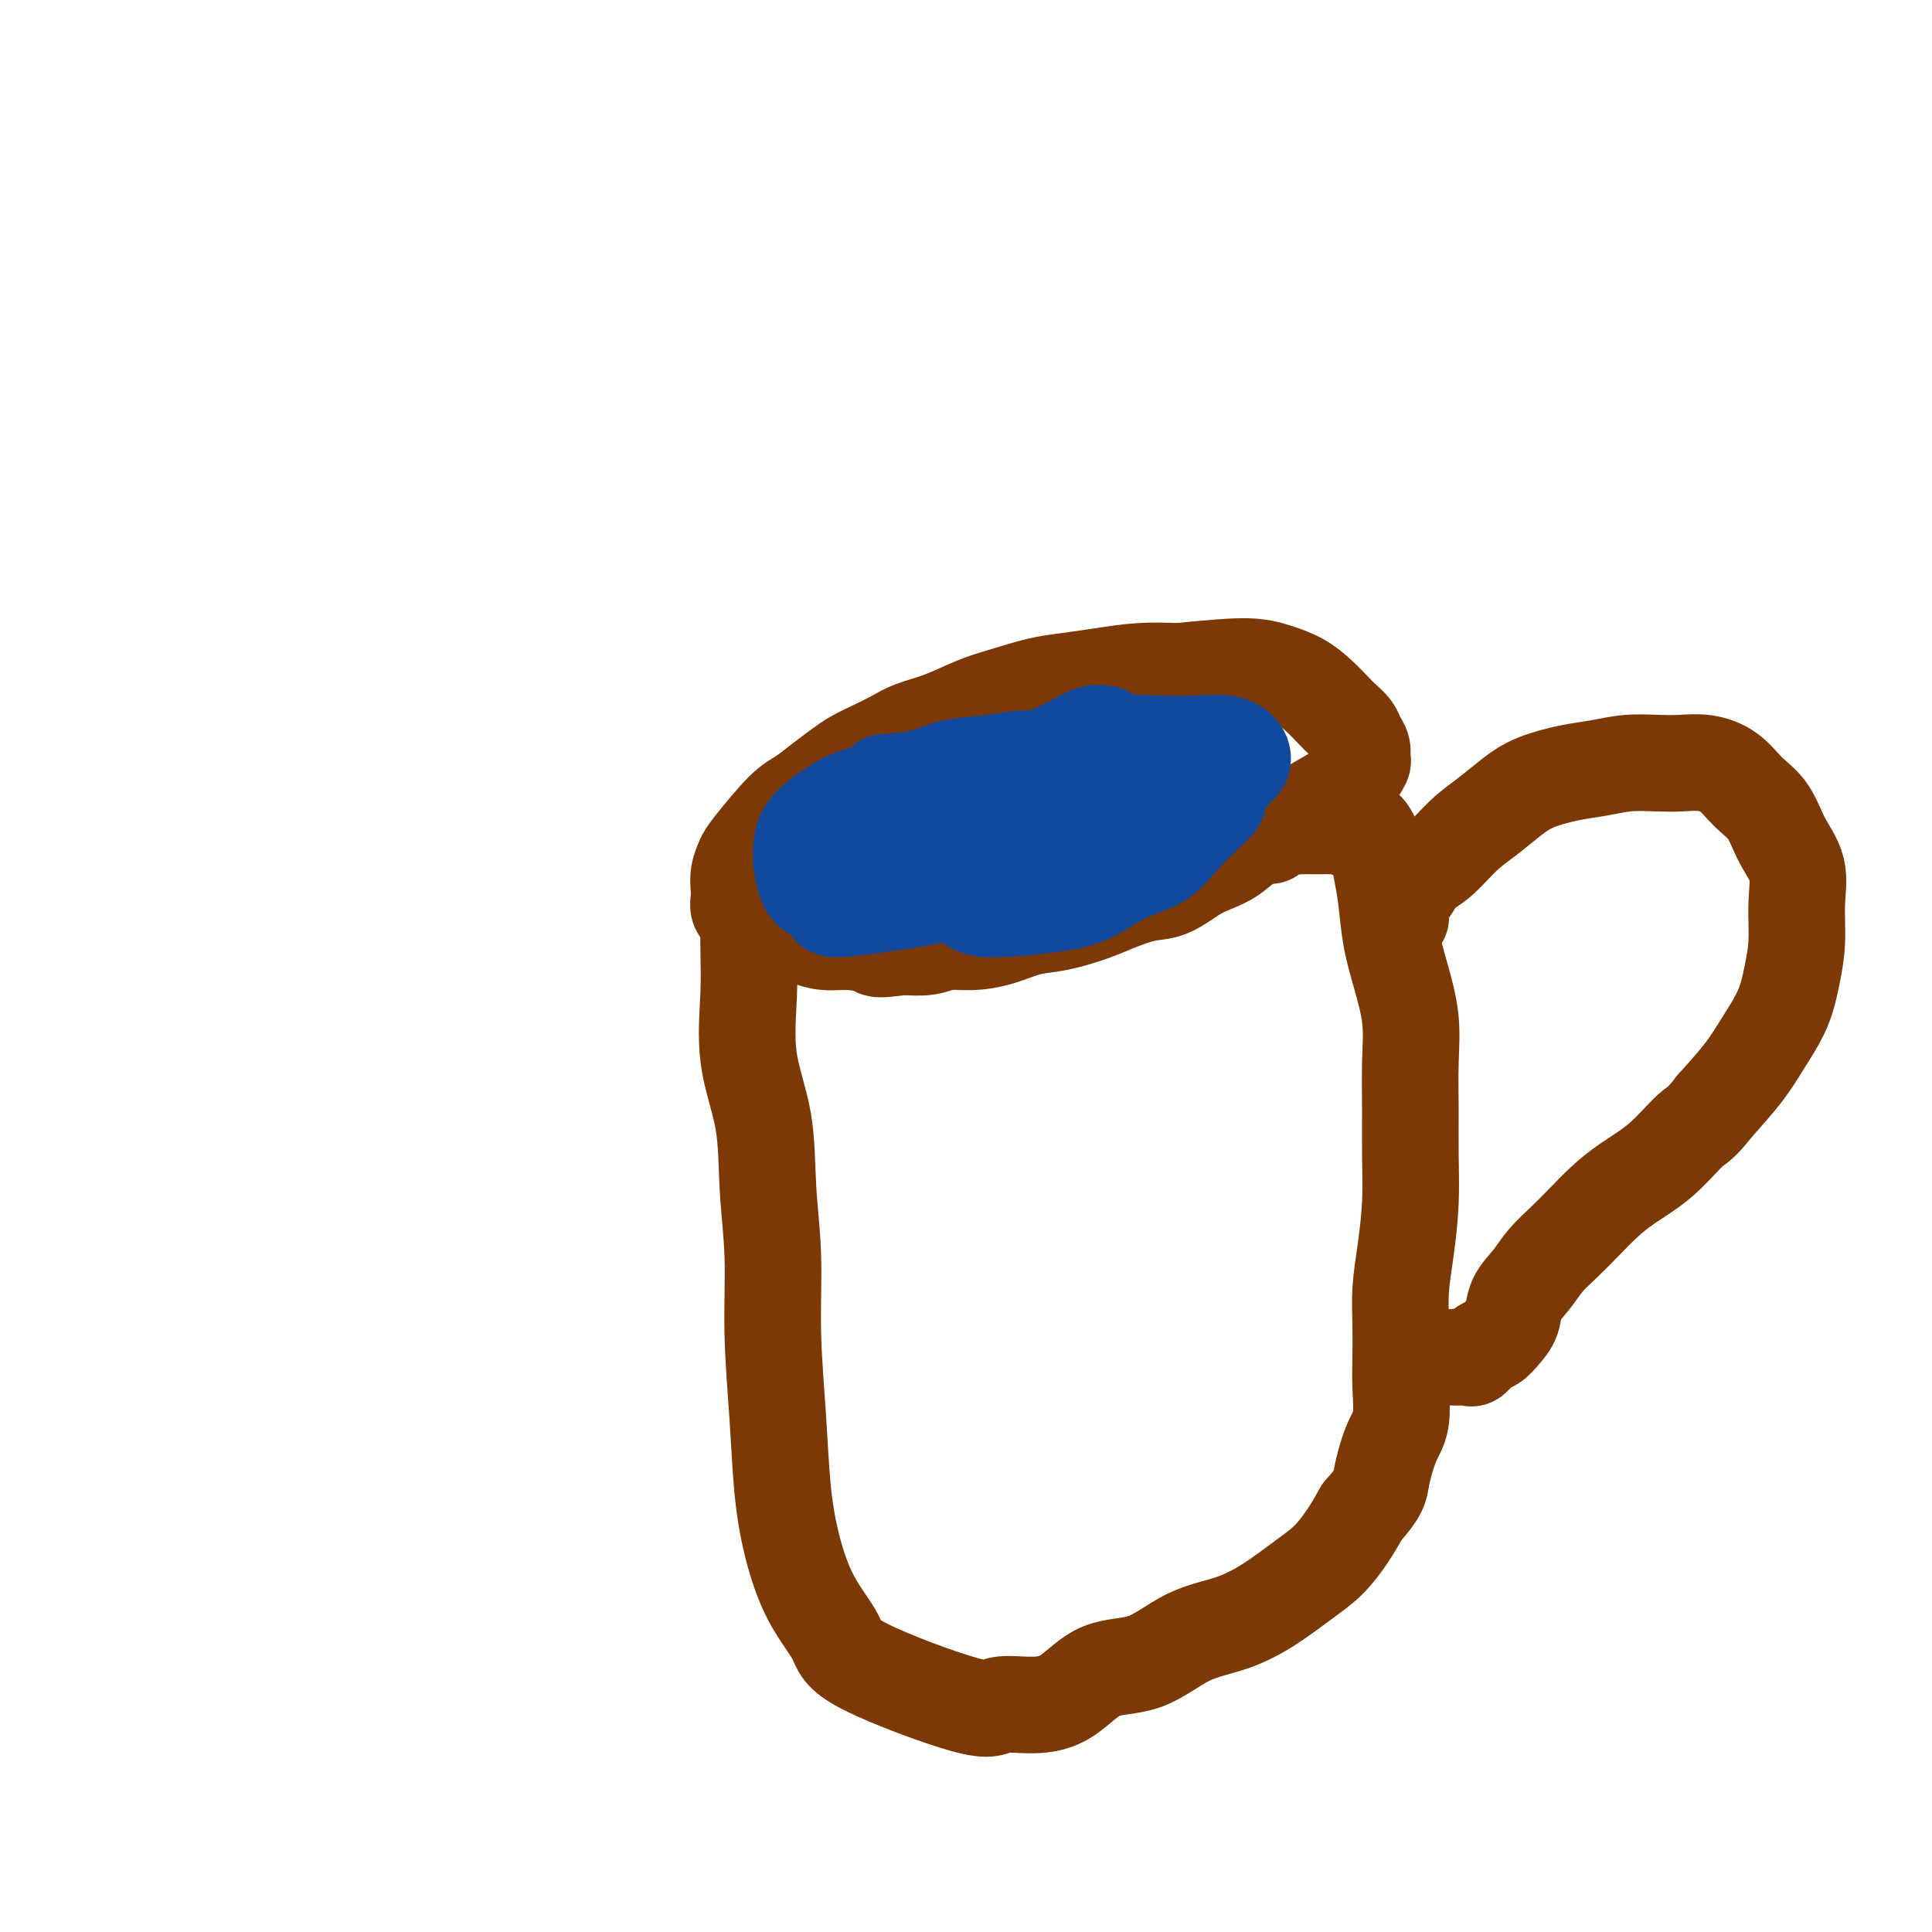 <svg viewBox='0 0 400 400' version='1.1' xmlns='http://www.w3.org/2000/svg' xmlns:xlink='http://www.w3.org/1999/xlink'><g fill='none' stroke='#7C3805' stroke-width='20' stroke-linecap='round' stroke-linejoin='round'><path d='M155,185c0.006,-0.490 0.012,-0.981 0,1c-0.012,1.981 -0.043,6.432 0,10c0.043,3.568 0.159,6.253 0,10c-0.159,3.747 -0.593,8.556 0,13c0.593,4.444 2.215,8.523 3,13c0.785,4.477 0.735,9.351 1,14c0.265,4.649 0.846,9.074 1,14c0.154,4.926 -0.120,10.352 0,16c0.120,5.648 0.635,11.518 1,17c0.365,5.482 0.580,10.576 1,15c0.420,4.424 1.044,8.179 2,12c0.956,3.821 2.244,7.710 4,11c1.756,3.290 3.980,5.982 5,8c1.020,2.018 0.837,3.361 6,6c5.163,2.639 15.672,6.574 21,8c5.328,1.426 5.475,0.344 7,0c1.525,-0.344 4.428,0.049 7,0c2.572,-0.049 4.814,-0.540 7,-2c2.186,-1.460 4.315,-3.891 7,-5c2.685,-1.109 5.925,-0.898 9,-2c3.075,-1.102 5.984,-3.518 9,-5c3.016,-1.482 6.137,-2.030 9,-3c2.863,-0.970 5.466,-2.362 8,-4c2.534,-1.638 4.999,-3.521 7,-5c2.001,-1.479 3.539,-2.552 5,-4c1.461,-1.448 2.846,-3.271 4,-5c1.154,-1.729 2.077,-3.365 3,-5'/><path d='M282,313c3.756,-4.156 3.647,-5.046 4,-7c0.353,-1.954 1.166,-4.971 2,-7c0.834,-2.029 1.687,-3.068 2,-5c0.313,-1.932 0.087,-4.757 0,-7c-0.087,-2.243 -0.034,-3.905 0,-6c0.034,-2.095 0.047,-4.623 0,-7c-0.047,-2.377 -0.156,-4.603 0,-7c0.156,-2.397 0.577,-4.967 1,-8c0.423,-3.033 0.847,-6.530 1,-10c0.153,-3.470 0.035,-6.911 0,-10c-0.035,-3.089 0.012,-5.824 0,-9c-0.012,-3.176 -0.083,-6.791 0,-10c0.083,-3.209 0.320,-6.010 0,-9c-0.320,-2.990 -1.198,-6.167 -2,-9c-0.802,-2.833 -1.528,-5.320 -2,-8c-0.472,-2.680 -0.691,-5.551 -1,-8c-0.309,-2.449 -0.708,-4.474 -1,-6c-0.292,-1.526 -0.478,-2.551 -1,-4c-0.522,-1.449 -1.380,-3.320 -2,-4c-0.620,-0.680 -1.003,-0.168 -1,0c0.003,0.168 0.390,-0.008 0,0c-0.390,0.008 -1.559,0.198 -2,0c-0.441,-0.198 -0.156,-0.785 0,-1c0.156,-0.215 0.182,-0.058 0,0c-0.182,0.058 -0.574,0.015 -1,0c-0.426,-0.015 -0.887,-0.004 -1,0c-0.113,0.004 0.124,0.001 0,0c-0.124,-0.001 -0.607,-0.000 -1,0c-0.393,0.000 -0.697,0.000 -1,0'/><path d='M276,171c-1.321,-0.155 -1.124,-0.041 -1,0c0.124,0.041 0.174,0.011 0,0c-0.174,-0.011 -0.572,-0.003 -1,0c-0.428,0.003 -0.885,0.001 -1,0c-0.115,-0.001 0.111,-0.000 0,0c-0.111,0.000 -0.559,0.000 -1,0c-0.441,-0.000 -0.877,-0.001 -1,0c-0.123,0.001 0.065,0.003 0,0c-0.065,-0.003 -0.383,-0.010 -1,0c-0.617,0.010 -1.532,0.037 -2,0c-0.468,-0.037 -0.488,-0.137 -1,0c-0.512,0.137 -1.518,0.511 -3,1c-1.482,0.489 -3.442,1.094 -5,2c-1.558,0.906 -2.715,2.112 -4,3c-1.285,0.888 -2.700,1.459 -4,2c-1.300,0.541 -2.487,1.051 -4,2c-1.513,0.949 -3.351,2.338 -5,3c-1.649,0.662 -3.107,0.596 -5,1c-1.893,0.404 -4.220,1.278 -6,2c-1.780,0.722 -3.013,1.294 -5,2c-1.987,0.706 -4.726,1.547 -7,2c-2.274,0.453 -4.081,0.517 -6,1c-1.919,0.483 -3.951,1.383 -6,2c-2.049,0.617 -4.116,0.949 -6,1c-1.884,0.051 -3.584,-0.179 -5,0c-1.416,0.179 -2.547,0.765 -4,1c-1.453,0.235 -3.226,0.117 -5,0'/><path d='M187,196c-6.072,0.838 -5.254,0.431 -6,0c-0.746,-0.431 -3.058,-0.888 -5,-1c-1.942,-0.112 -3.516,0.121 -5,0c-1.484,-0.121 -2.880,-0.596 -4,-1c-1.120,-0.404 -1.964,-0.737 -3,-1c-1.036,-0.263 -2.264,-0.455 -3,-1c-0.736,-0.545 -0.982,-1.444 -2,-2c-1.018,-0.556 -2.810,-0.771 -4,-1c-1.190,-0.229 -1.780,-0.474 -2,-1c-0.220,-0.526 -0.071,-1.333 0,-2c0.071,-0.667 0.063,-1.194 0,-2c-0.063,-0.806 -0.180,-1.892 0,-3c0.180,-1.108 0.659,-2.239 1,-3c0.341,-0.761 0.545,-1.152 2,-3c1.455,-1.848 4.160,-5.152 6,-7c1.840,-1.848 2.817,-2.238 4,-3c1.183,-0.762 2.574,-1.895 4,-3c1.426,-1.105 2.886,-2.183 4,-3c1.114,-0.817 1.881,-1.373 3,-2c1.119,-0.627 2.591,-1.327 4,-2c1.409,-0.673 2.755,-1.321 4,-2c1.245,-0.679 2.390,-1.390 4,-2c1.610,-0.610 3.685,-1.119 6,-2c2.315,-0.881 4.871,-2.134 7,-3c2.129,-0.866 3.830,-1.346 6,-2c2.170,-0.654 4.808,-1.482 7,-2c2.192,-0.518 3.938,-0.727 6,-1c2.062,-0.273 4.440,-0.612 7,-1c2.560,-0.388 5.303,-0.825 8,-1c2.697,-0.175 5.349,-0.087 8,0'/><path d='M244,139c7.360,-0.729 11.260,-1.051 14,-1c2.740,0.051 4.319,0.475 6,1c1.681,0.525 3.462,1.152 5,2c1.538,0.848 2.831,1.918 4,3c1.169,1.082 2.212,2.176 3,3c0.788,0.824 1.321,1.377 2,2c0.679,0.623 1.504,1.317 2,2c0.496,0.683 0.664,1.355 1,2c0.336,0.645 0.842,1.265 1,2c0.158,0.735 -0.032,1.587 0,2c0.032,0.413 0.284,0.388 0,1c-0.284,0.612 -1.106,1.863 -2,3c-0.894,1.137 -1.861,2.161 -3,3c-1.139,0.839 -2.450,1.493 -5,3c-2.550,1.507 -6.340,3.867 -8,5c-1.660,1.133 -1.188,1.038 -1,1c0.188,-0.038 0.094,-0.019 0,0'/><path d='M290,190c-0.014,-0.216 -0.027,-0.431 0,-1c0.027,-0.569 0.095,-1.490 0,-2c-0.095,-0.510 -0.354,-0.607 0,-1c0.354,-0.393 1.321,-1.080 2,-2c0.679,-0.920 1.069,-2.073 2,-3c0.931,-0.927 2.402,-1.627 4,-3c1.598,-1.373 3.322,-3.418 5,-5c1.678,-1.582 3.311,-2.700 5,-4c1.689,-1.300 3.433,-2.783 5,-4c1.567,-1.217 2.957,-2.169 5,-3c2.043,-0.831 4.741,-1.543 7,-2c2.259,-0.457 4.080,-0.659 6,-1c1.920,-0.341 3.938,-0.819 6,-1c2.062,-0.181 4.168,-0.064 6,0c1.832,0.064 3.390,0.076 5,0c1.610,-0.076 3.273,-0.241 5,0c1.727,0.241 3.518,0.887 5,2c1.482,1.113 2.656,2.692 4,4c1.344,1.308 2.858,2.343 4,4c1.142,1.657 1.911,3.936 3,6c1.089,2.064 2.498,3.915 3,6c0.502,2.085 0.098,4.405 0,7c-0.098,2.595 0.111,5.465 0,8c-0.111,2.535 -0.541,4.734 -1,7c-0.459,2.266 -0.948,4.597 -2,7c-1.052,2.403 -2.668,4.878 -4,7c-1.332,2.122 -2.381,3.892 -4,6c-1.619,2.108 -3.810,4.554 -6,7'/><path d='M355,229c-3.030,3.930 -3.605,3.755 -5,5c-1.395,1.245 -3.611,3.911 -6,6c-2.389,2.089 -4.950,3.601 -7,5c-2.050,1.399 -3.587,2.684 -5,4c-1.413,1.316 -2.701,2.662 -4,4c-1.299,1.338 -2.609,2.669 -4,4c-1.391,1.331 -2.862,2.664 -4,4c-1.138,1.336 -1.943,2.677 -3,4c-1.057,1.323 -2.366,2.629 -3,4c-0.634,1.371 -0.594,2.806 -1,4c-0.406,1.194 -1.260,2.148 -2,3c-0.740,0.852 -1.368,1.601 -2,2c-0.632,0.399 -1.269,0.447 -2,1c-0.731,0.553 -1.555,1.612 -2,2c-0.445,0.388 -0.511,0.104 -1,0c-0.489,-0.104 -1.401,-0.028 -2,0c-0.599,0.028 -0.885,0.008 -1,0c-0.115,-0.008 -0.057,-0.004 0,0'/></g>
<g fill='none' stroke='#11499F' stroke-width='20' stroke-linecap='round' stroke-linejoin='round'><path d='M229,152c-0.913,-0.178 -1.826,-0.357 -3,0c-1.174,0.357 -2.608,1.249 -4,2c-1.392,0.751 -2.742,1.360 -4,2c-1.258,0.640 -2.423,1.310 -4,2c-1.577,0.690 -3.565,1.401 -5,2c-1.435,0.599 -2.319,1.087 -3,2c-0.681,0.913 -1.161,2.250 -2,4c-0.839,1.750 -2.036,3.912 -3,6c-0.964,2.088 -1.693,4.101 -2,6c-0.307,1.899 -0.191,3.683 0,5c0.191,1.317 0.457,2.167 1,3c0.543,0.833 1.363,1.650 3,2c1.637,0.350 4.089,0.234 7,0c2.911,-0.234 6.279,-0.585 9,-1c2.721,-0.415 4.795,-0.895 7,-2c2.205,-1.105 4.542,-2.835 7,-4c2.458,-1.165 5.038,-1.765 7,-3c1.962,-1.235 3.306,-3.105 5,-5c1.694,-1.895 3.737,-3.814 5,-5c1.263,-1.186 1.747,-1.638 2,-2c0.253,-0.362 0.275,-0.633 0,-1c-0.275,-0.367 -0.848,-0.828 -2,-1c-1.152,-0.172 -2.883,-0.054 -5,0c-2.117,0.054 -4.619,0.045 -7,0c-2.381,-0.045 -4.641,-0.128 -7,0c-2.359,0.128 -4.817,0.465 -7,1c-2.183,0.535 -4.092,1.267 -6,2'/><path d='M218,167c-3.521,0.418 -5.823,-0.038 -8,0c-2.177,0.038 -4.229,0.570 -6,1c-1.771,0.430 -3.262,0.760 -5,1c-1.738,0.240 -3.723,0.392 -5,1c-1.277,0.608 -1.844,1.674 -3,2c-1.156,0.326 -2.899,-0.087 -4,0c-1.101,0.087 -1.561,0.675 -2,1c-0.439,0.325 -0.859,0.388 -1,1c-0.141,0.612 -0.005,1.775 0,2c0.005,0.225 -0.122,-0.487 0,0c0.122,0.487 0.493,2.175 1,3c0.507,0.825 1.151,0.788 3,1c1.849,0.212 4.902,0.674 8,1c3.098,0.326 6.242,0.515 10,0c3.758,-0.515 8.129,-1.735 12,-3c3.871,-1.265 7.240,-2.577 11,-4c3.760,-1.423 7.910,-2.959 11,-4c3.090,-1.041 5.118,-1.588 7,-3c1.882,-1.412 3.616,-3.690 5,-5c1.384,-1.310 2.416,-1.651 3,-2c0.584,-0.349 0.718,-0.707 1,-1c0.282,-0.293 0.712,-0.523 1,-1c0.288,-0.477 0.433,-1.201 0,-2c-0.433,-0.799 -1.443,-1.672 -3,-2c-1.557,-0.328 -3.659,-0.109 -6,0c-2.341,0.109 -4.920,0.108 -8,0c-3.080,-0.108 -6.662,-0.325 -10,0c-3.338,0.325 -6.431,1.190 -10,2c-3.569,0.810 -7.615,1.564 -11,2c-3.385,0.436 -6.110,0.553 -9,1c-2.890,0.447 -5.945,1.223 -9,2'/><path d='M191,161c-7.249,1.441 -5.872,1.544 -7,2c-1.128,0.456 -4.761,1.265 -7,2c-2.239,0.735 -3.084,1.396 -4,2c-0.916,0.604 -1.903,1.152 -3,2c-1.097,0.848 -2.304,1.995 -3,3c-0.696,1.005 -0.881,1.869 -1,3c-0.119,1.131 -0.173,2.531 0,4c0.173,1.469 0.571,3.009 1,4c0.429,0.991 0.888,1.435 2,2c1.112,0.565 2.876,1.250 3,2c0.124,0.750 -1.394,1.563 4,1c5.394,-0.563 17.699,-2.503 24,-4c6.301,-1.497 6.598,-2.550 9,-4c2.402,-1.450 6.909,-3.295 10,-5c3.091,-1.705 4.767,-3.269 7,-5c2.233,-1.731 5.024,-3.629 7,-5c1.976,-1.371 3.137,-2.213 4,-3c0.863,-0.787 1.427,-1.517 2,-2c0.573,-0.483 1.155,-0.719 1,-1c-0.155,-0.281 -1.048,-0.608 -2,-1c-0.952,-0.392 -1.962,-0.849 -3,-1c-1.038,-0.151 -2.105,0.005 -6,0c-3.895,-0.005 -10.618,-0.170 -15,0c-4.382,0.170 -6.422,0.674 -9,1c-2.578,0.326 -5.694,0.472 -8,1c-2.306,0.528 -3.802,1.436 -6,2c-2.198,0.564 -5.099,0.782 -8,1'/></g>
</svg>